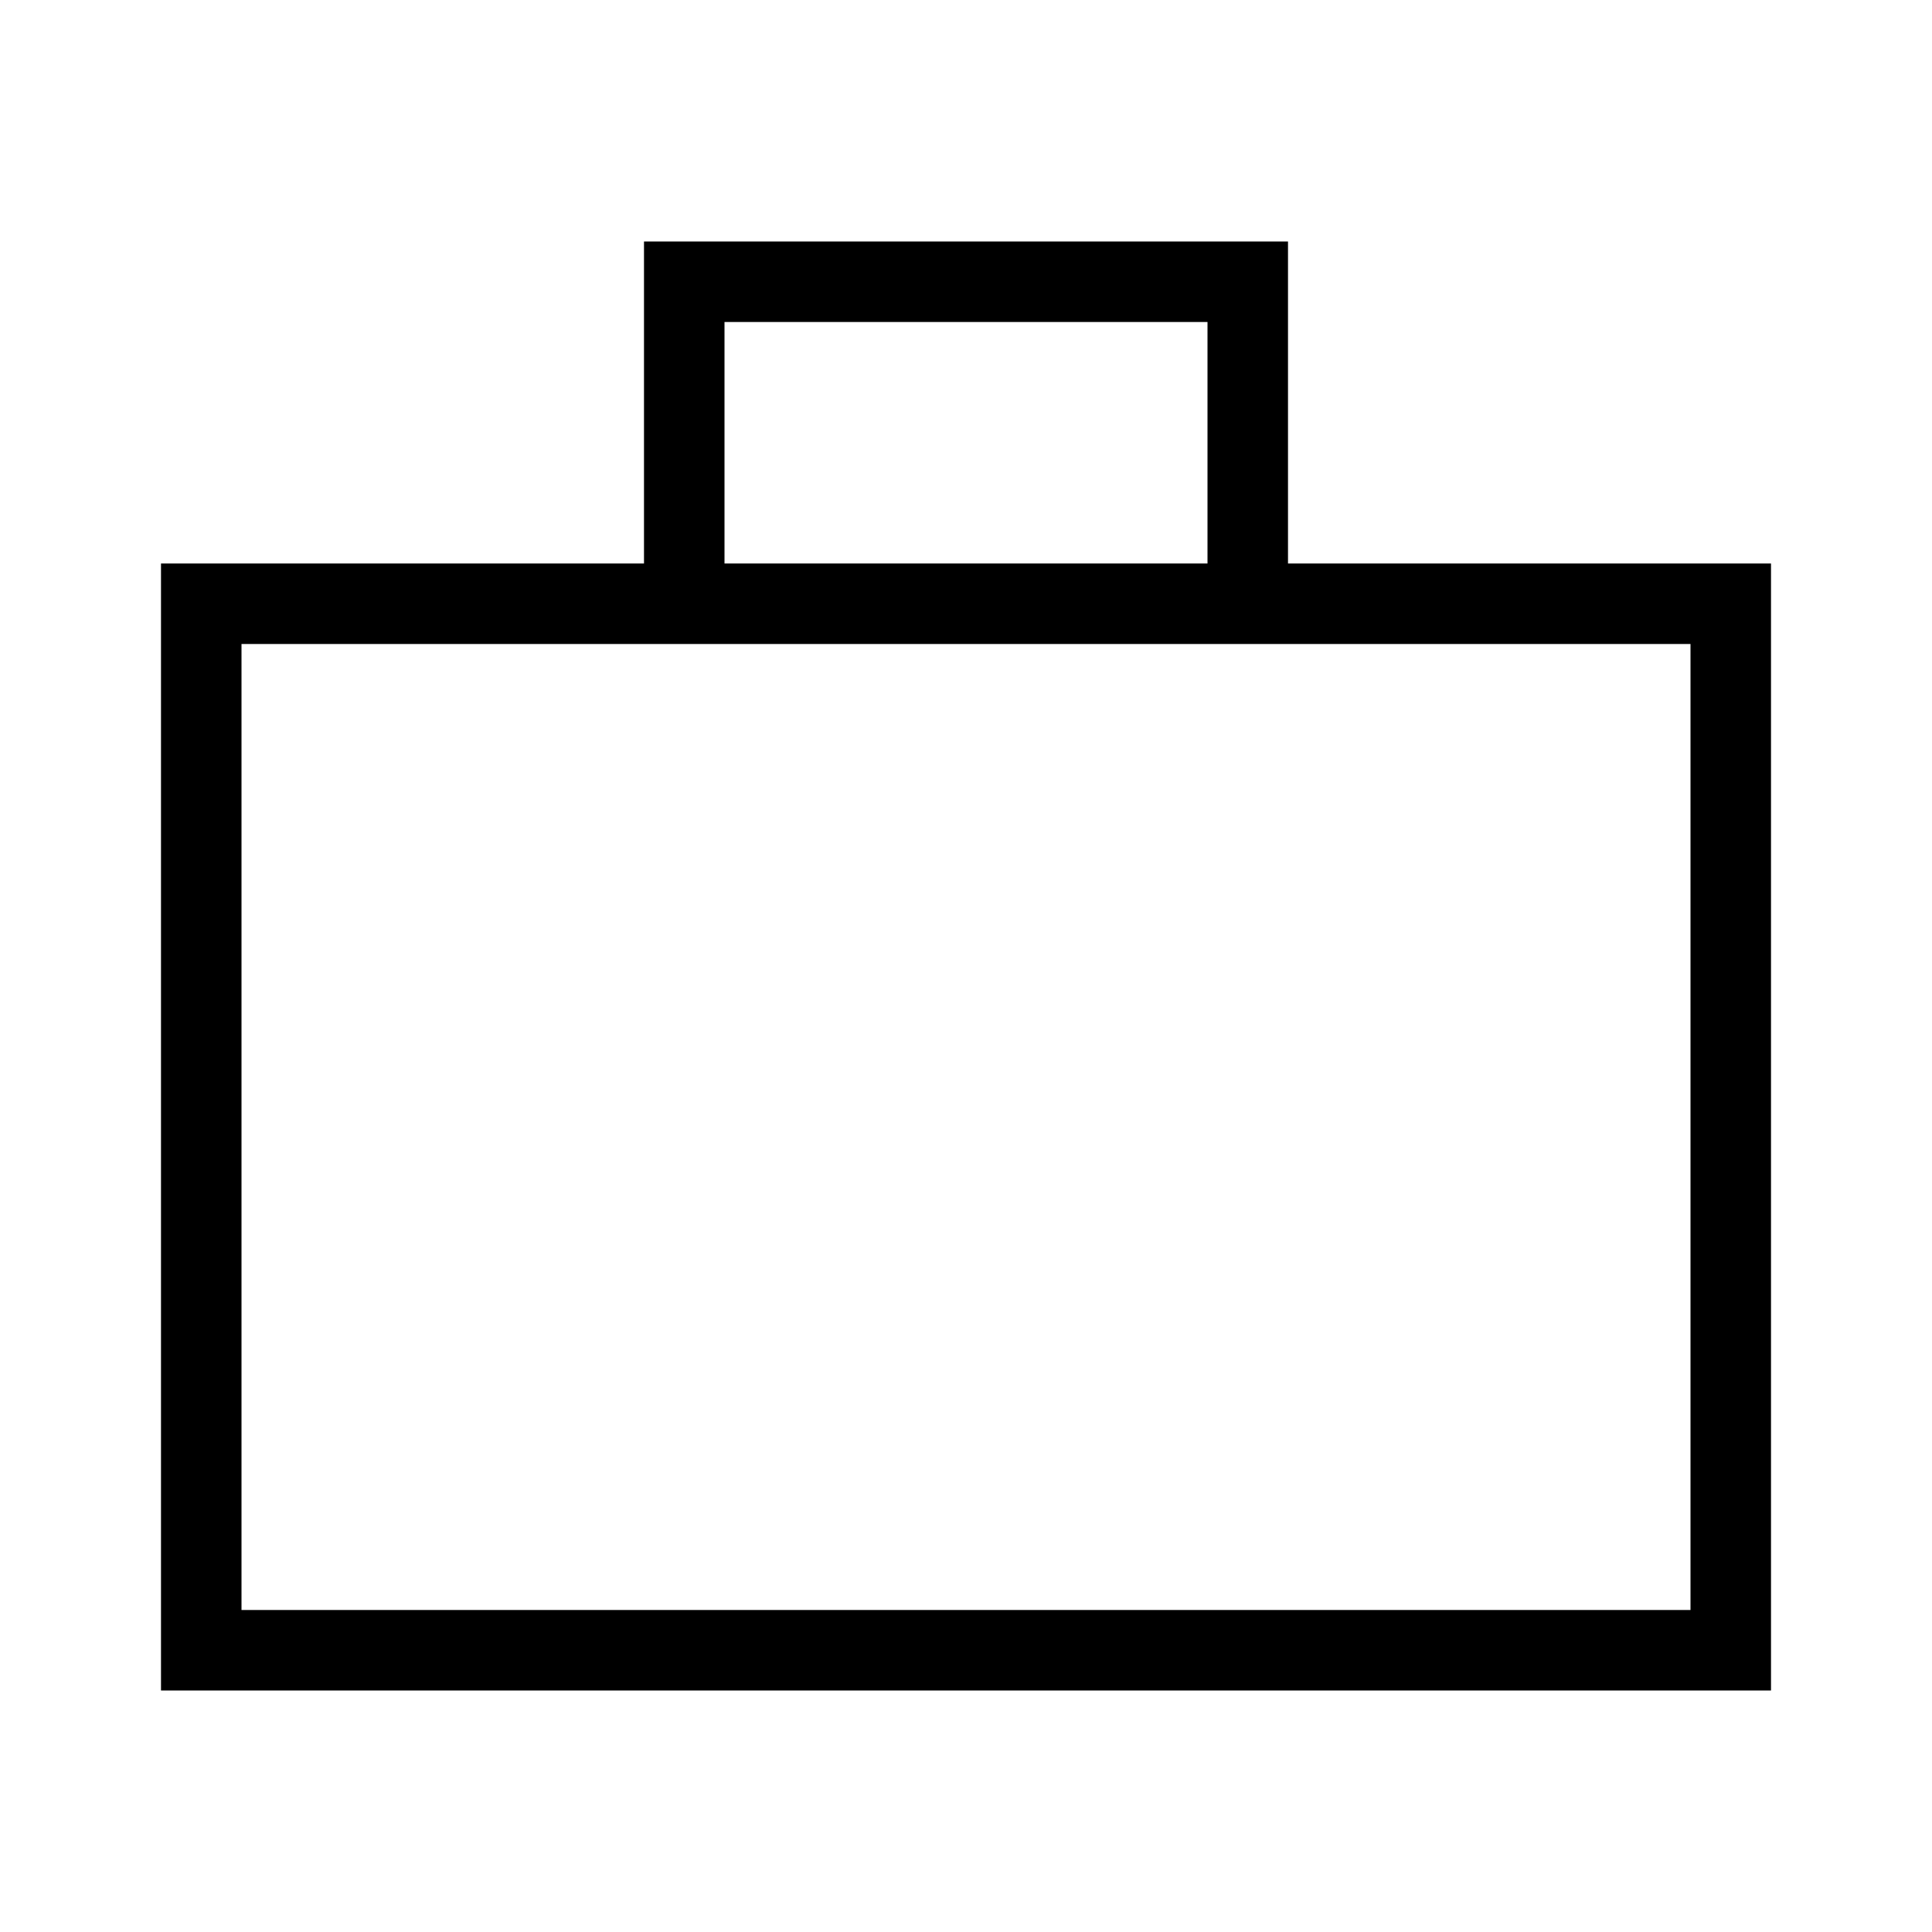 <?xml version="1.0" encoding="UTF-8"?><svg id="Layer_2" xmlns="http://www.w3.org/2000/svg" viewBox="0 0 24 24"><g id="_1px"><g id="briefcase"><rect id="light_business_briefcase_background" width="24" height="24" style="fill:none;"/><path id="Union-2" d="m22,21H2V7h6V3h8v4h6v14ZM3,8v12h18v-12H3Zm6-4v3h6v-3h-6Z"/></g></g></svg>